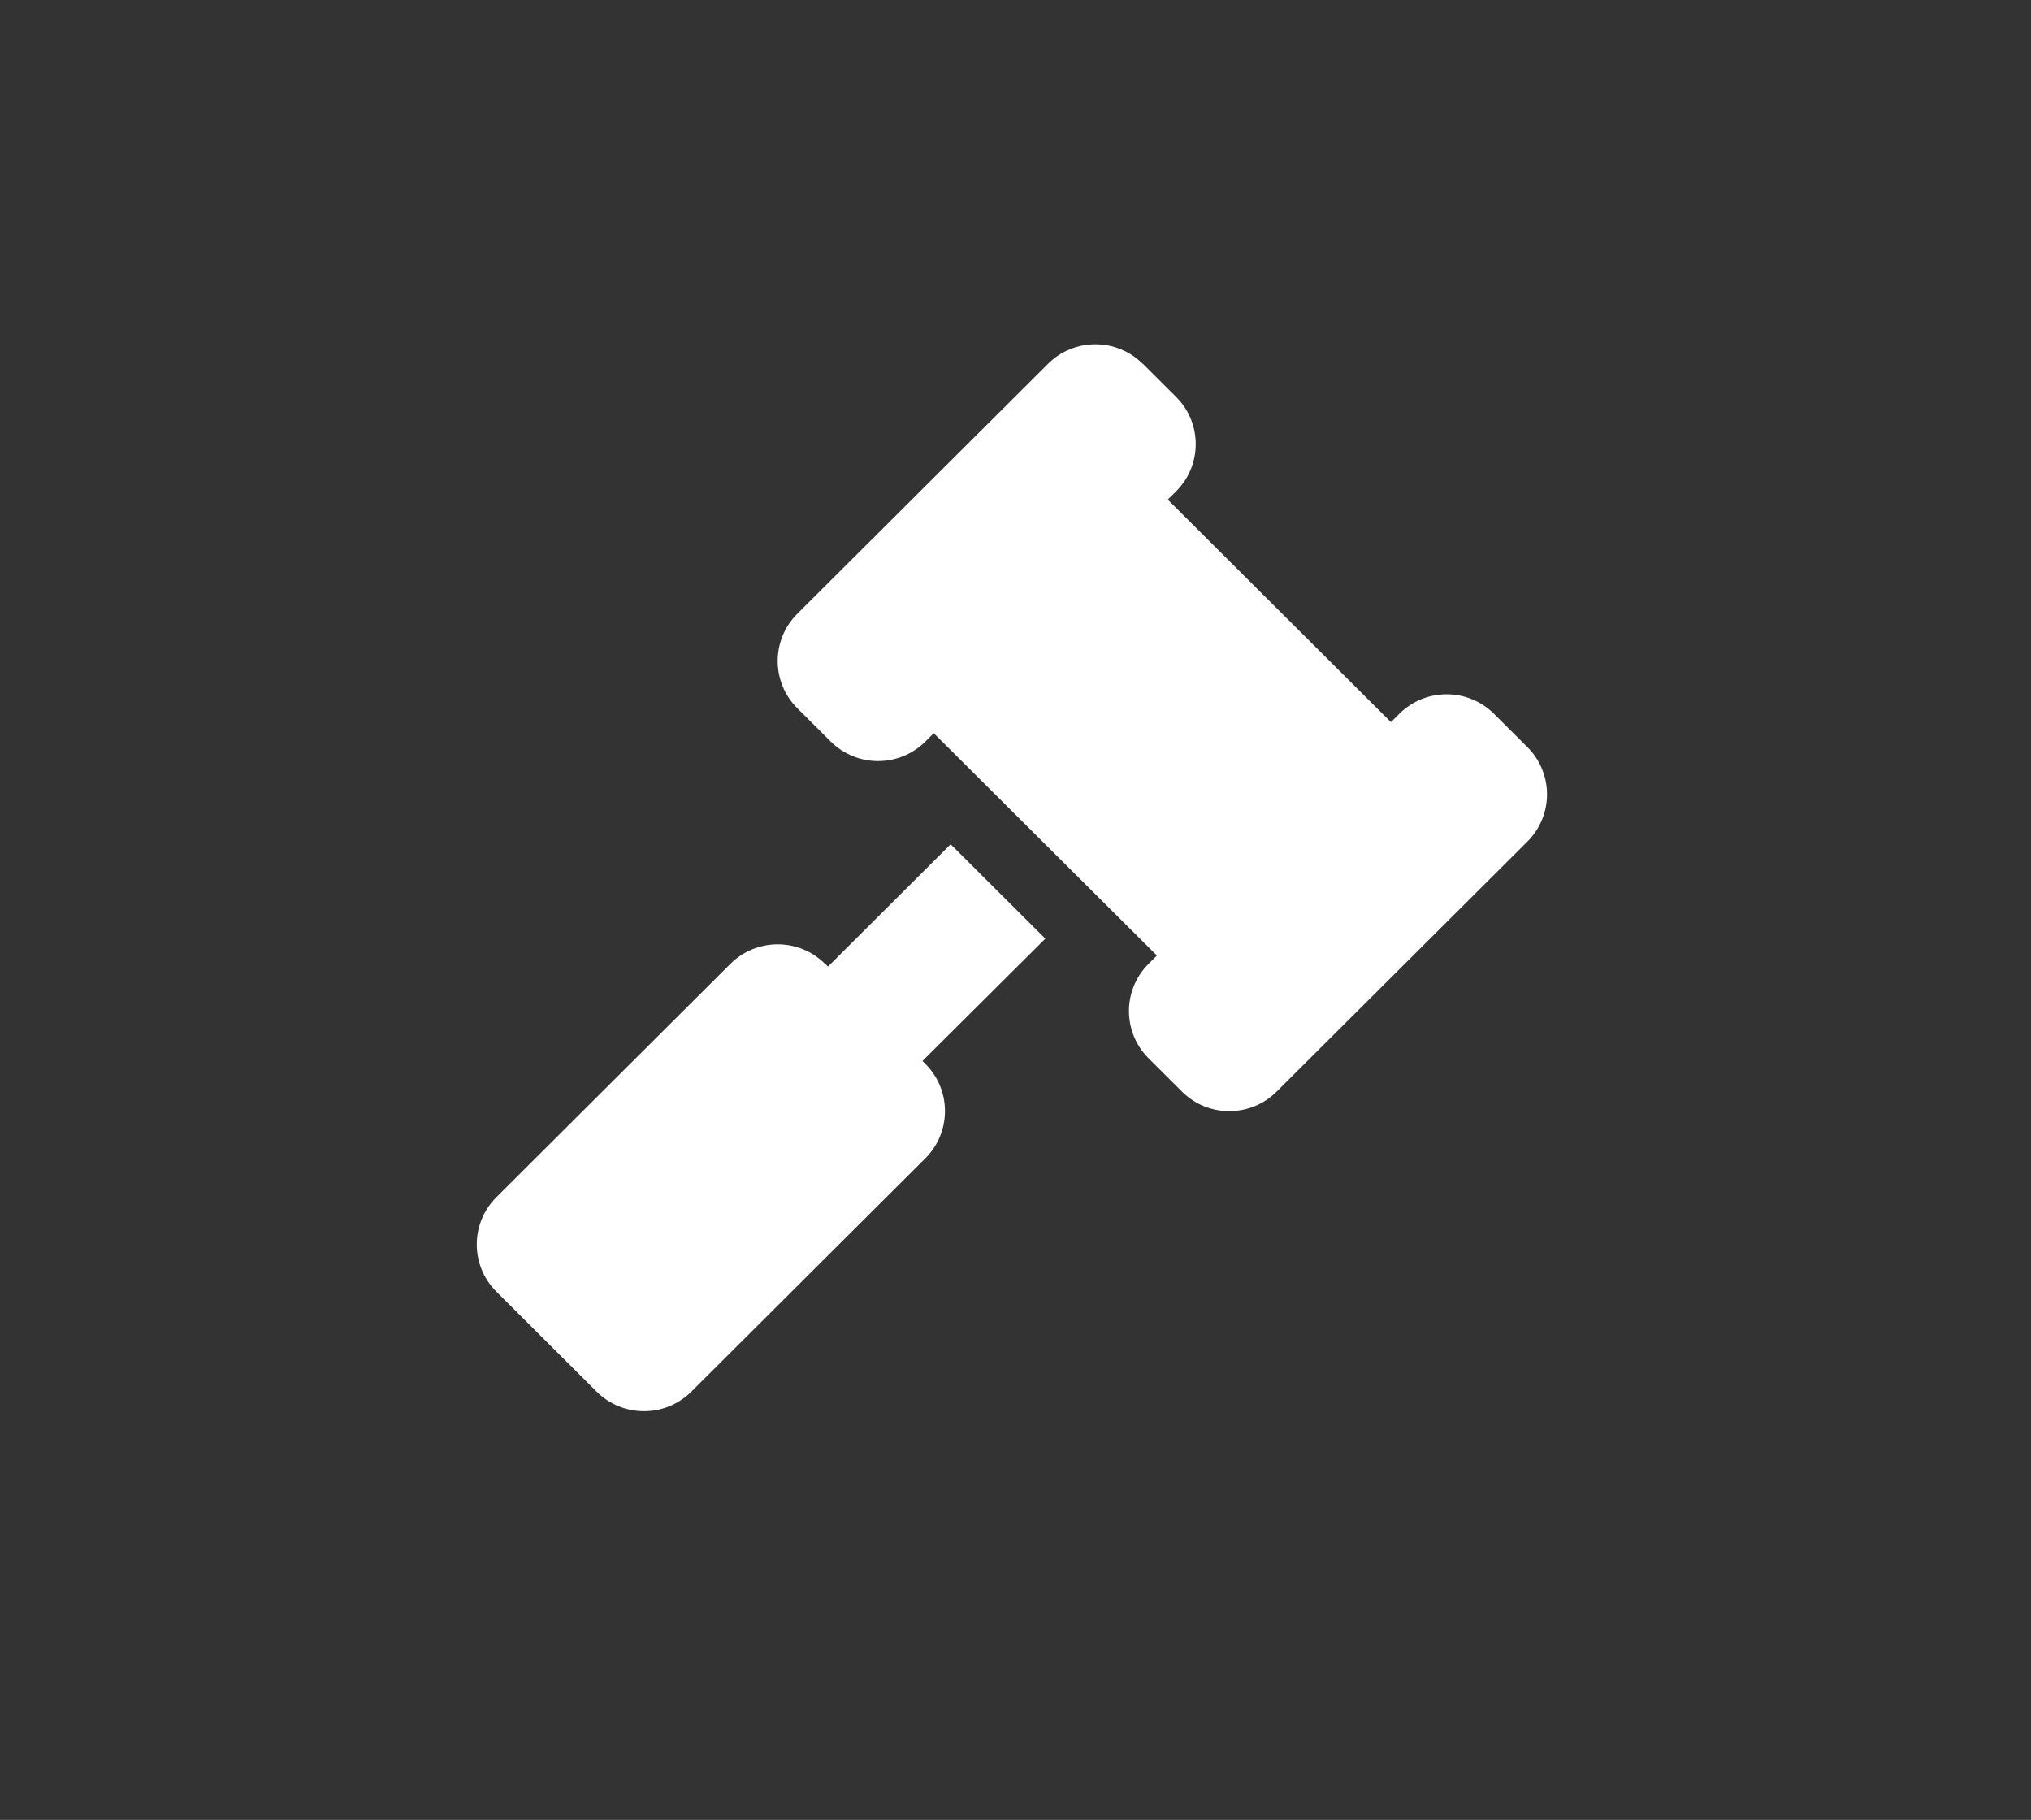 <?xml version="1.0" encoding="UTF-8" standalone="no"?>
<!DOCTYPE svg PUBLIC "-//W3C//DTD SVG 1.1//EN" "http://www.w3.org/Graphics/SVG/1.1/DTD/svg11.dtd">
<svg width="100%" height="100%" viewBox="0 0 173 155" version="1.1" xmlns="http://www.w3.org/2000/svg" xmlns:xlink="http://www.w3.org/1999/xlink" xml:space="preserve" xmlns:serif="http://www.serif.com/" style="fill-rule:evenodd;clip-rule:evenodd;stroke-linejoin:round;stroke-miterlimit:2;">
    <rect x="0" y="0" width="173" height="155" fill="#333333" stroke="none"/>
    <g transform="matrix(1,0,0,1,-250,-1865.85)">
        <g transform="matrix(1,0,0,2.191,0,0)">
            <g transform="matrix(0.447,0,0,0.427,-1953.66,-1149.1)">
                <rect x="4930.56" y="4690.14" width="386.038" height="164.807" style="fill:none;"/>
            </g>
        </g>
        <g transform="matrix(1,0,0,2.191,0,0)">
            <g transform="matrix(0.178,0,0,0.081,290.624,864.977)">
                <path d="M318.6,9.4C306.1,-3.1 285.8,-3.1 273.3,9.4L153.3,129.4C140.8,141.9 140.8,162.2 153.3,174.7L169.3,190.7C181.8,203.2 202.1,203.2 214.6,190.7L218.6,186.7L325.4,293.4L321.4,297.4C308.9,309.9 308.9,330.2 321.4,342.7L337.4,358.7C349.9,371.2 370.2,371.2 382.7,358.7L502.7,238.7C515.2,226.2 515.2,205.9 502.7,193.4L486.7,177.4C474.2,164.9 453.9,164.9 441.4,177.4L437.4,181.4L330.6,74.6L334.6,70.6C347.1,58.1 347.1,37.8 334.6,25.3L318.6,9.3L318.6,9.4ZM166.6,297.4C154.1,284.9 133.8,284.9 121.3,297.4L9.3,409.4C-3.2,421.9 -3.2,442.2 9.3,454.7L57.3,502.7C69.8,515.2 90.1,515.2 102.6,502.7L214.6,390.7C227.1,378.2 227.1,357.9 214.6,345.4L213.2,344L272,285.3L226.7,240L168,298.7L166.6,297.3L166.6,297.4Z" style="fill:white;fill-rule:nonzero;"/>
            </g>
        </g>
    </g>
</svg>
